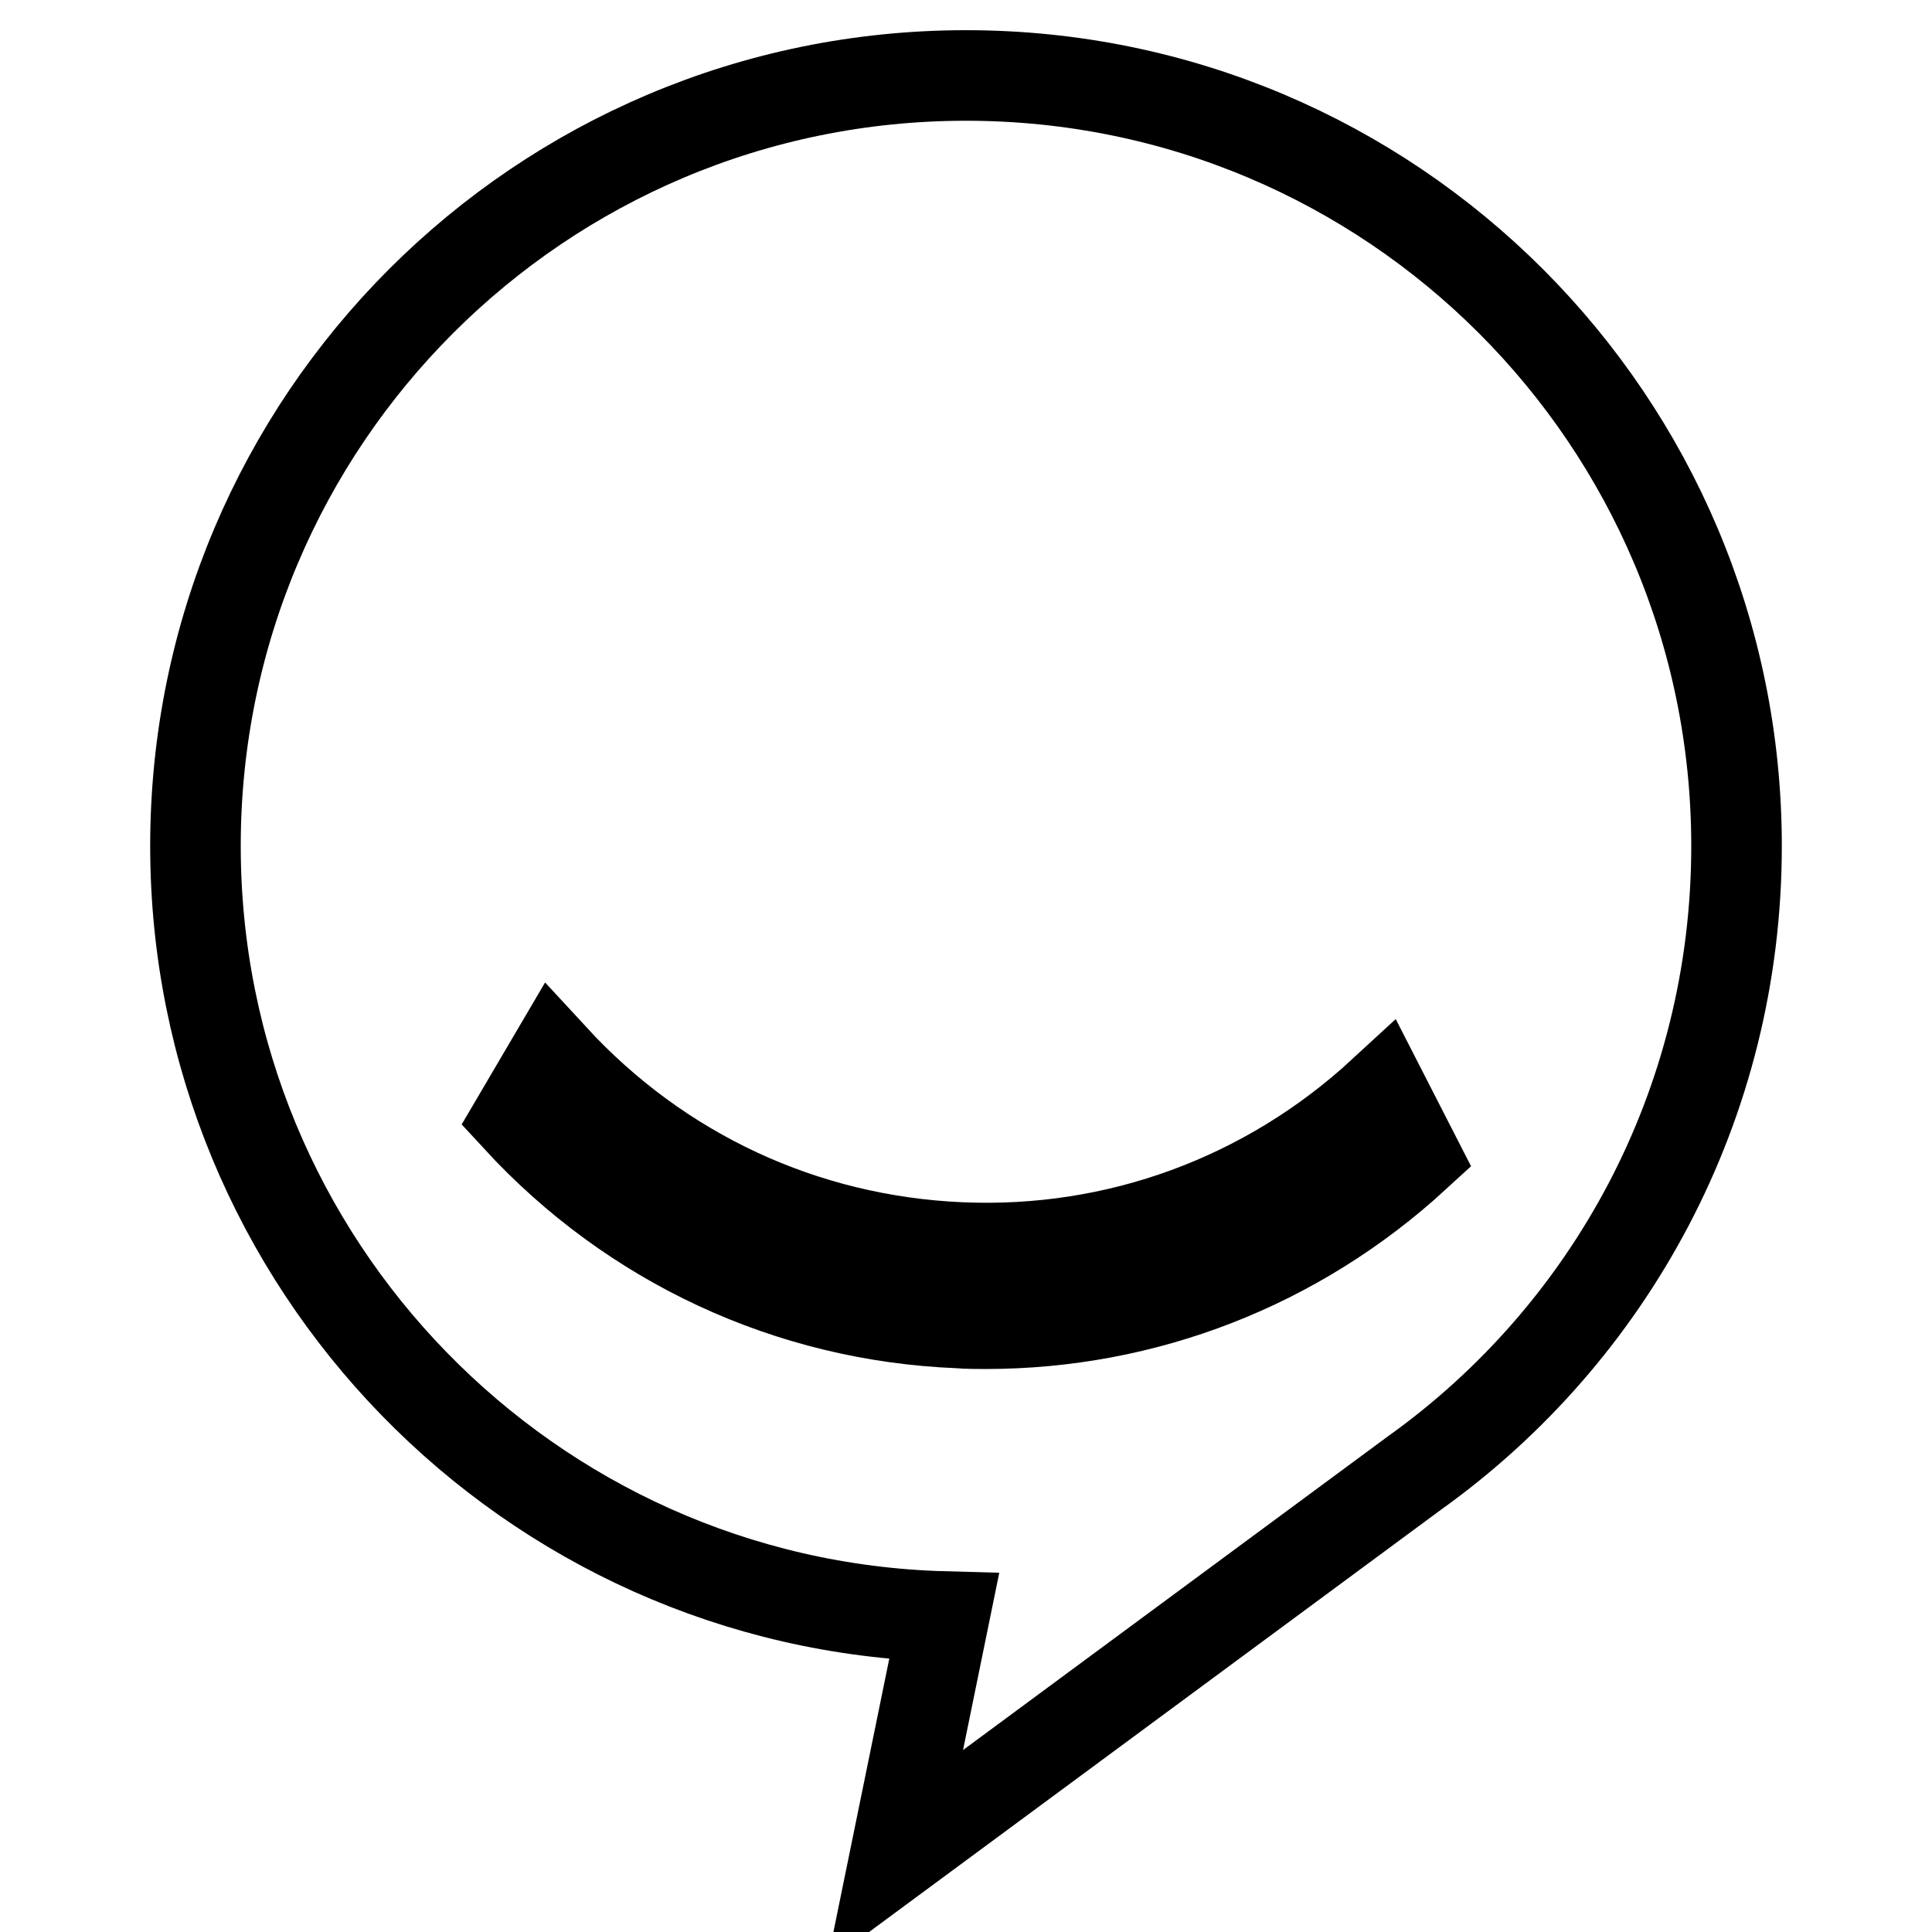 <?xml version="1.0" encoding="utf-8"?>
<!-- Svg Vector Icons : http://www.onlinewebfonts.com/icon -->
<!DOCTYPE svg PUBLIC "-//W3C//DTD SVG 1.1//EN" "http://www.w3.org/Graphics/SVG/1.1/DTD/svg11.dtd">
<svg version="1.1" xmlns="http://www.w3.org/2000/svg" xmlns:xlink="http://www.w3.org/1999/xlink" x="0px" y="0px" viewBox="0 0 256 256" enable-background="new 0 0 256 256" xml:space="preserve">
<g> <path stroke-width="12" fill-opacity="0" stroke="#000000"  d="M230.1,112.1C230.1,55.7,184.4,10,128,10C71.6,10,25.9,55.7,25.9,112.1c0,55.4,44.2,100.6,99.2,102.1 l-6.5,31.8l68.8-50.8l0,0C213.3,176.7,230.1,146.4,230.1,112.1L230.1,112.1z M130.6,175.4c-1.2,0-2.4,0-3.6-0.1 c-22.4-0.9-43.2-10.6-58.4-27.1l4.7-8c14.1,15.3,33.2,24.2,54,25.1c20.7,0.9,40.6-6.4,55.9-20.5l4.3,8.4 C171.8,167.6,151.7,175.4,130.6,175.4L130.6,175.4z"/></g>
</svg>